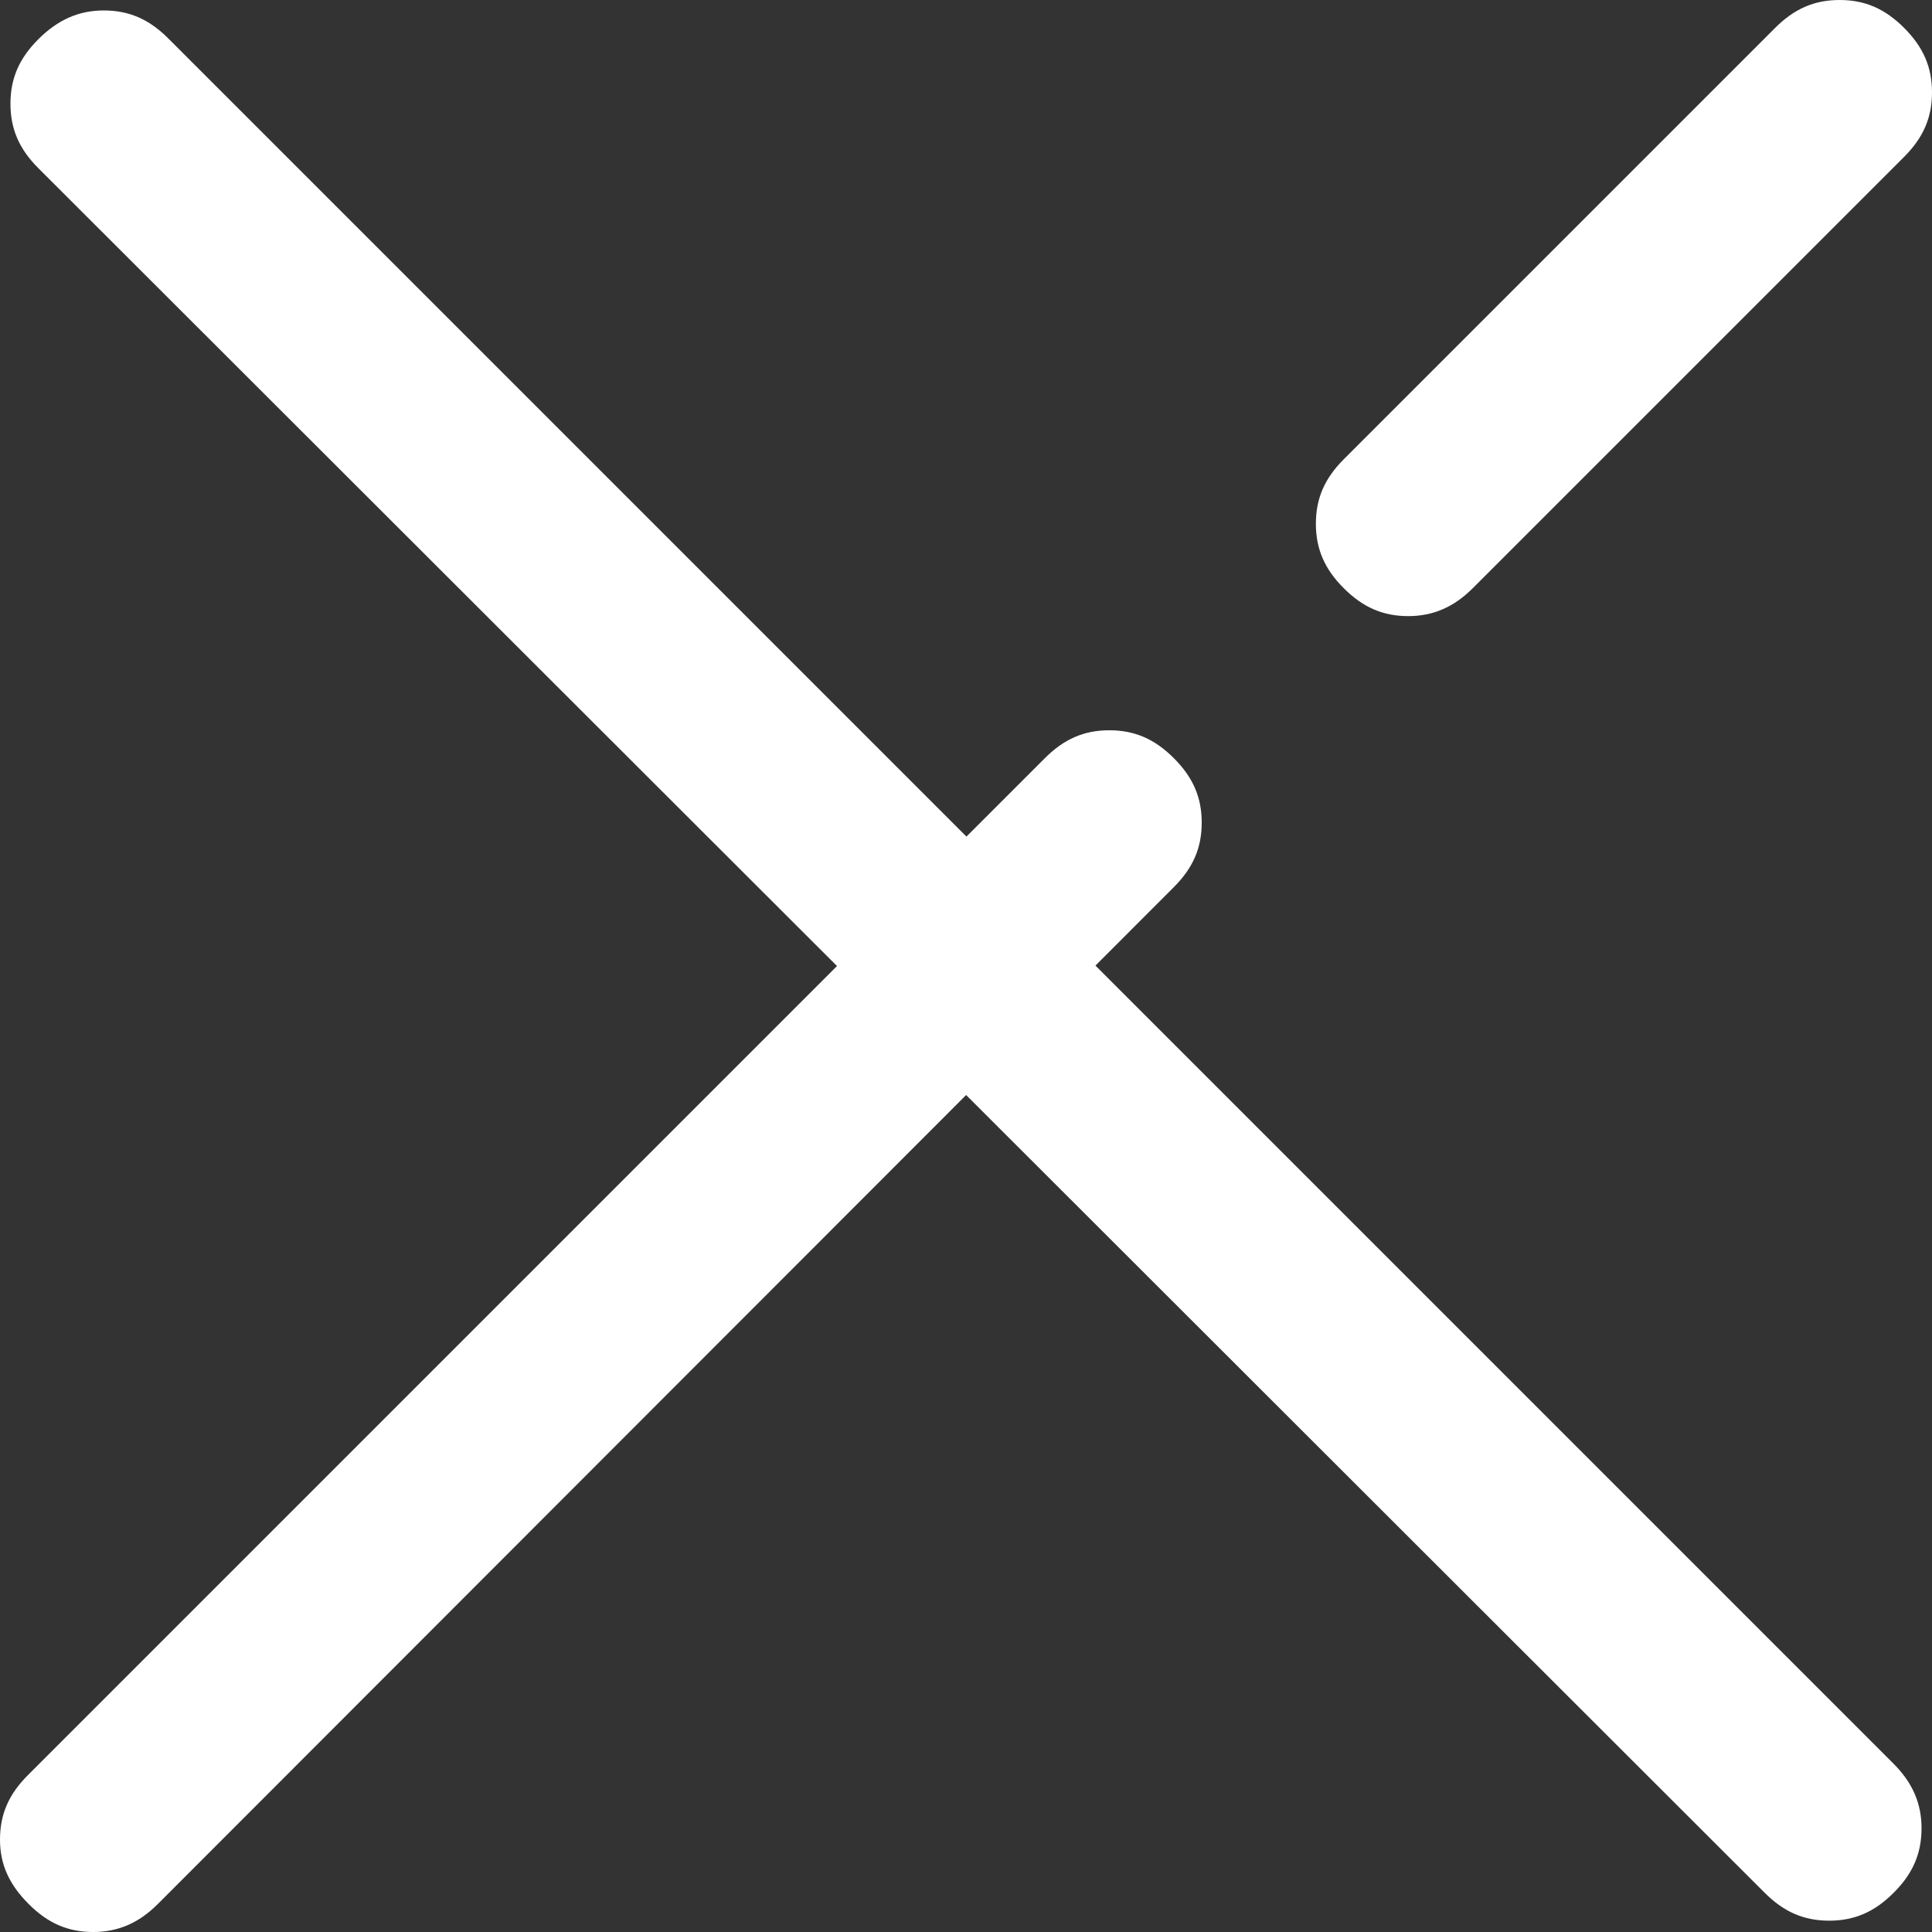 <?xml version="1.0" encoding="UTF-8"?>
<svg id="Layer_2" data-name="Layer 2" xmlns="http://www.w3.org/2000/svg" viewBox="0 0 22.17 22.17">
  <rect x="0" y="0" width="22.17" height="22.17" fill="#333333" stroke="none"/>
  <defs>
    <style>
      .cls-1 {
        fill: #fff;
        stroke-width: 0px;
      }
    </style>
  </defs>
  <g id="Header_Menu" data-name="Header Menu">
    <g>
      <path class="cls-1" d="M20.37.32c.22-.22.45-.32.74-.32.29,0,.52.1.74.32s.32.45.32.74c0,.29-.1.52-.32.74l-4.95,4.95c-.22.22-.46.32-.74.32-.29,0-.52-.1-.74-.32s-.32-.45-.32-.74.1-.52.32-.74L20.37.32Z"/>
      <path class="cls-1" d="M11.99,8.7c.22-.22.45-.32.74-.32.29,0,.52.1.74.32s.32.45.32.74c0,.29-.1.52-.32.74L1.81,21.85c-.22.22-.46.32-.74.32-.29,0-.52-.1-.74-.32S0,21.4,0,21.11c0-.29.1-.52.32-.74l11.67-11.67Z"/>
    </g>
    <path class="cls-1" d="M.44,1.93c-.22-.22-.32-.45-.32-.74,0-.29.1-.52.32-.74S.9.12,1.19.12c.29,0,.52.1.74.32l19.8,19.8c.22.22.32.46.32.74,0,.29-.1.52-.32.74s-.45.32-.74.32-.52-.1-.74-.32L.44,1.93Z"/>
  </g>
</svg>